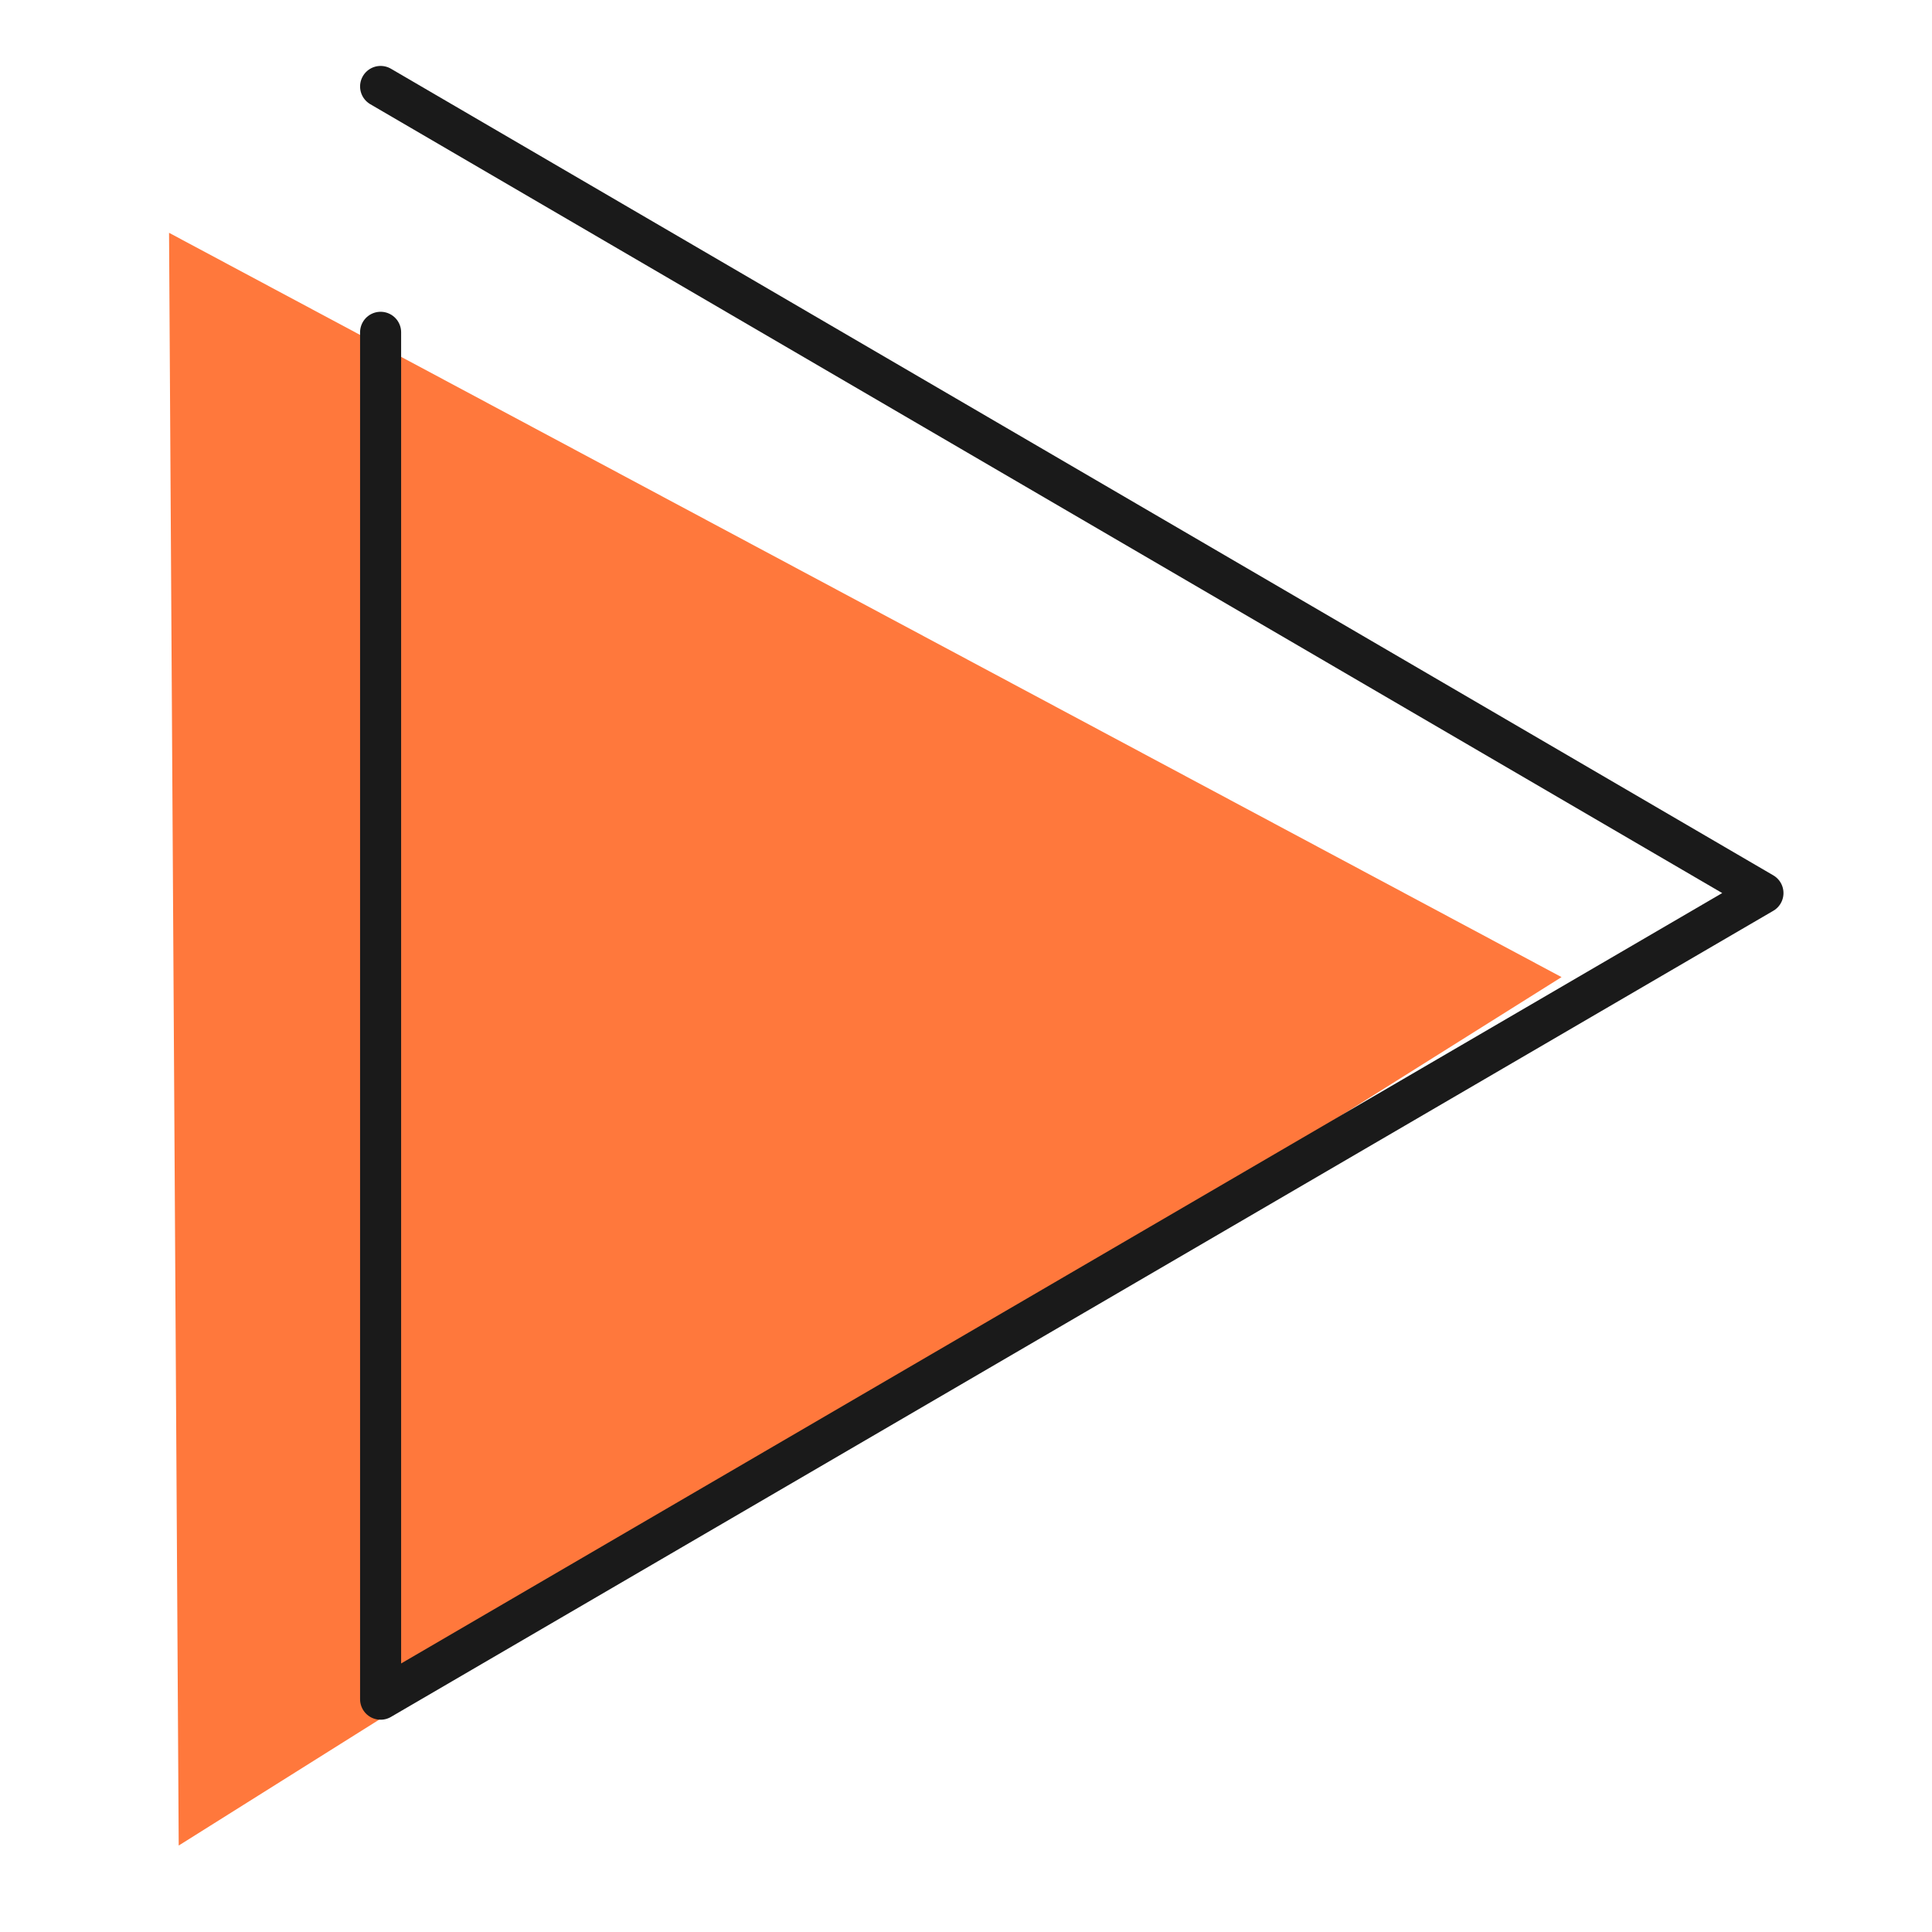 <?xml version="1.0" encoding="UTF-8"?>
<svg id="Layer_1" data-name="Layer 1" xmlns="http://www.w3.org/2000/svg" viewBox="0 0 40 40">
  <defs>
    <style>
      .cls-1 {
        fill: #ff783c;
        stroke-width: 0px;
      }

      .cls-2 {
        fill: none;
        stroke: #1a1a1a;
        stroke-linecap: round;
        stroke-linejoin: round;
        stroke-width: .85px;
      }
    </style>
  </defs>
  <polygon class="cls-1" points="3.7 38.21 3.5 4.82 32.33 20.23 3.7 38.21"/>
  <polyline class="cls-2" points="7.88 1.79 36.5 18.49 7.88 35.18 7.88 6.88"/>
</svg>